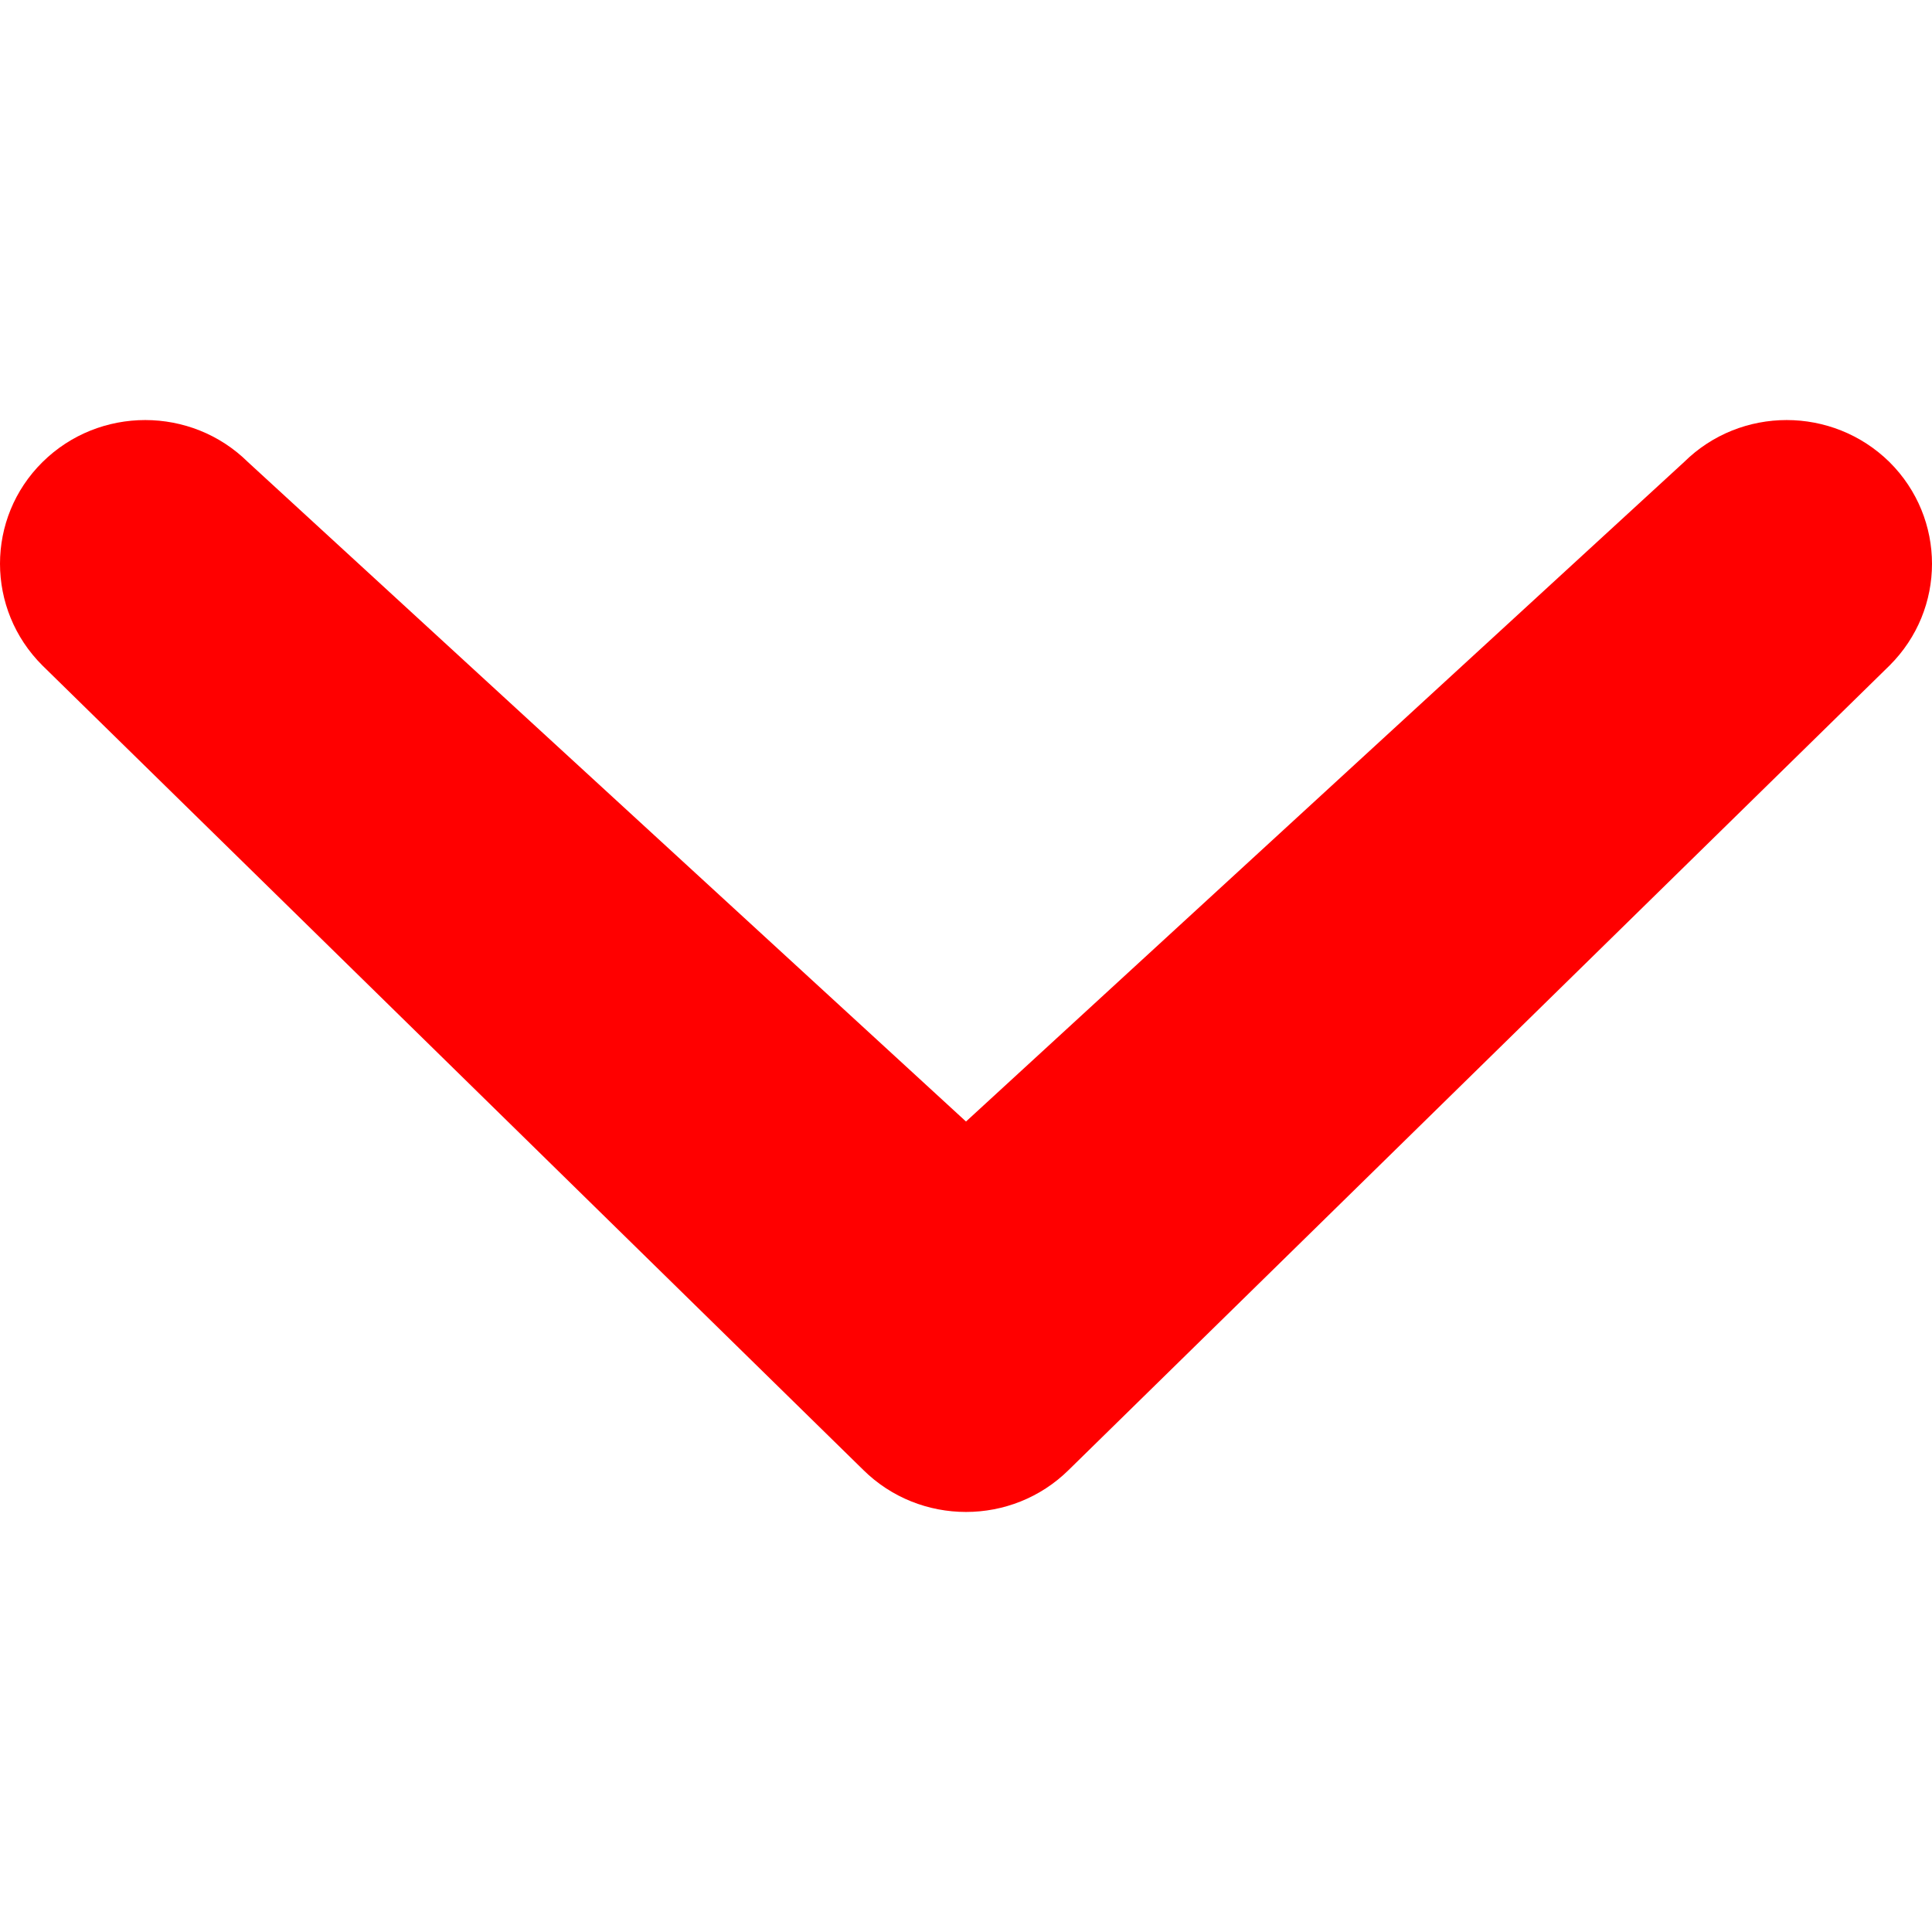 <svg width="6" height="6" viewBox="0 0 6 6" fill="none" xmlns="http://www.w3.org/2000/svg">
<g clip-path="url(#clip0_3_3)">
<path d="M0.77 1.435C0.594 1.261 0.308 1.261 0.132 1.435C-0.044 1.609 -0.044 1.892 0.132 2.067L2.681 4.565C2.857 4.739 3.143 4.739 3.319 4.565L5.868 2.067C6.044 1.892 6.044 1.61 5.868 1.435C5.691 1.261 5.406 1.261 5.23 1.435L3 3.483L0.77 1.435Z" fill="#FF0000"/>
</g>
<defs>
<clipPath id="clip0_3_3">
<rect width="6" height="6" fill="white" transform="matrix(0 1 -1 0 6 0)"/>
</clipPath>
</defs>
</svg>
